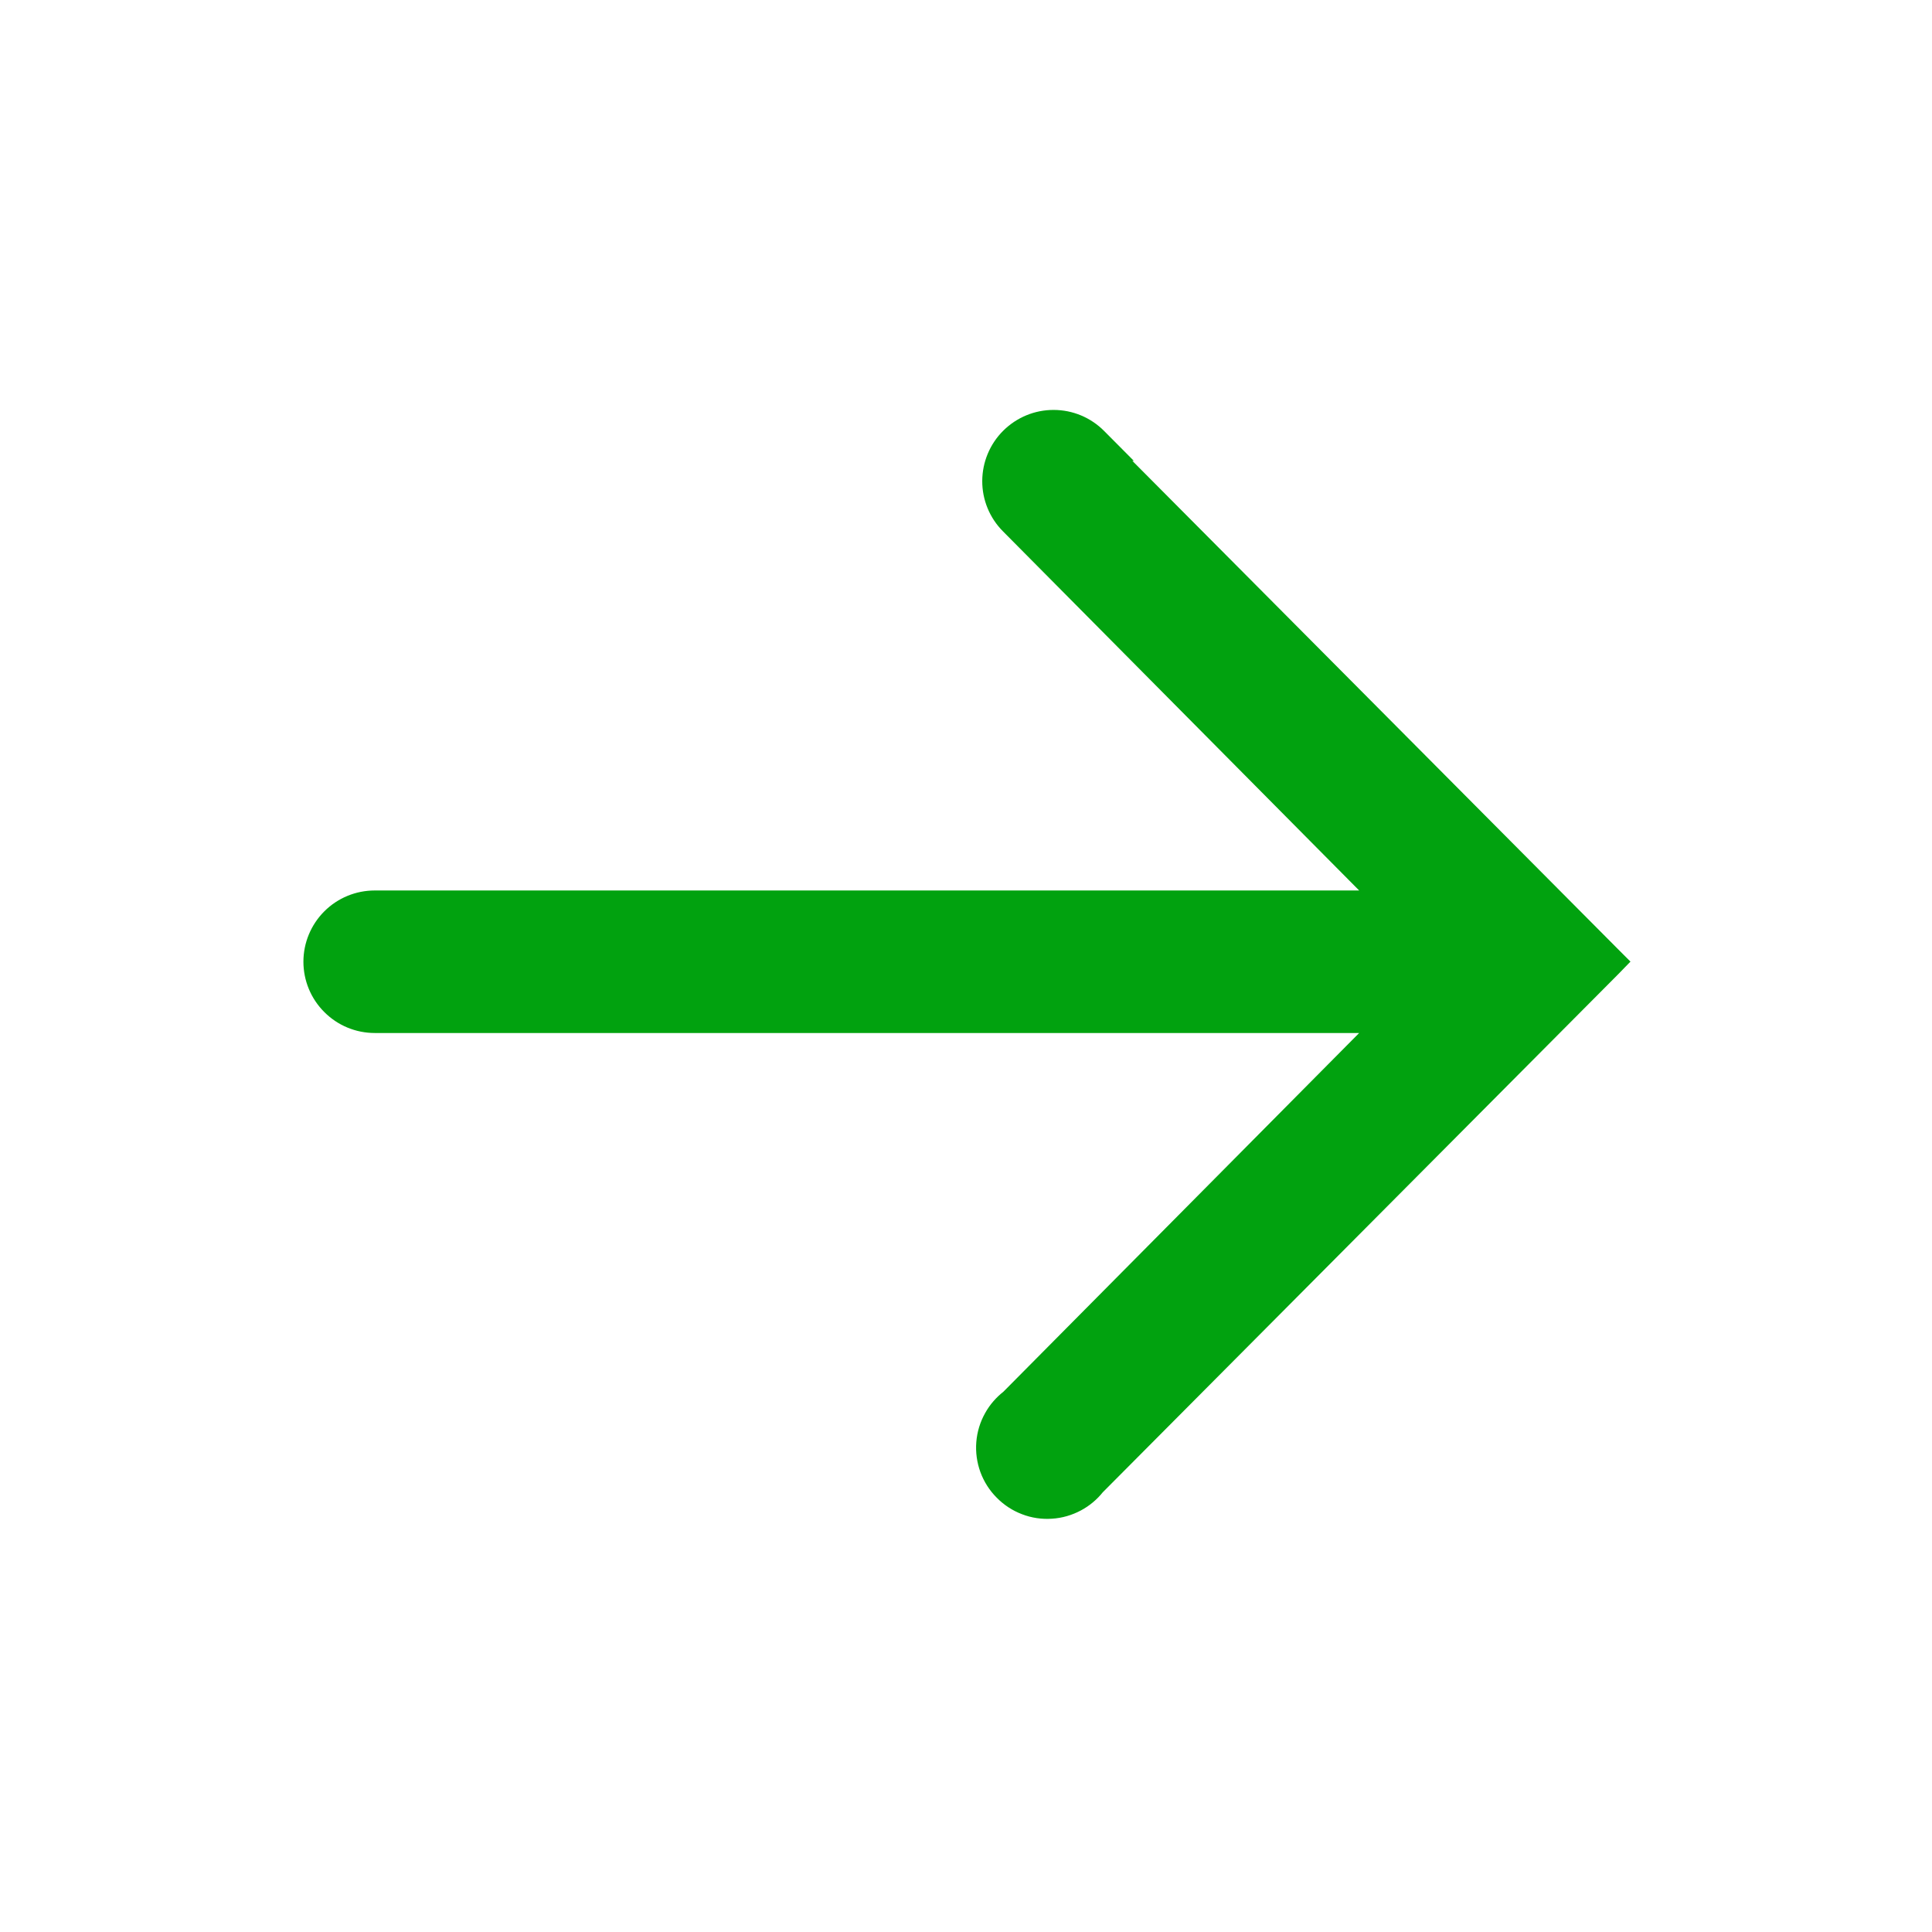 <svg width="22" height="22" viewBox="0 0 22 22" fill="none" xmlns="http://www.w3.org/2000/svg">
<g clip-path="url(#clip0_2004_336)">
<path d="M18.356 10.881L12.654 5.148H12.671L12.502 4.978C12.369 4.844 12.188 4.768 11.999 4.768C11.81 4.767 11.629 4.842 11.495 4.975C11.361 5.108 11.286 5.288 11.285 5.477C11.284 5.665 11.359 5.847 11.492 5.98L15.717 10.24H4.267C4.078 10.24 3.897 10.315 3.764 10.448C3.63 10.582 3.555 10.763 3.555 10.951C3.555 11.14 3.63 11.321 3.764 11.454C3.897 11.588 4.078 11.663 4.267 11.663H15.717L11.492 15.923C11.416 15.982 11.352 16.055 11.305 16.14C11.255 16.229 11.225 16.327 11.217 16.429C11.209 16.53 11.223 16.633 11.258 16.729C11.293 16.824 11.348 16.911 11.42 16.983C11.491 17.056 11.578 17.113 11.673 17.149C11.768 17.186 11.87 17.201 11.972 17.194C12.073 17.188 12.172 17.159 12.262 17.111C12.348 17.065 12.423 17.002 12.483 16.926L18.356 11.023L18.426 10.951L18.356 10.881Z" fill="#01A20F" stroke="#01A20F" stroke-width="0.2"/>
</g>
<defs>
<clipPath id="clip0_2004_336">
<rect width="22" height="22" fill="white"/>
</clipPath>
</defs>
</svg>
